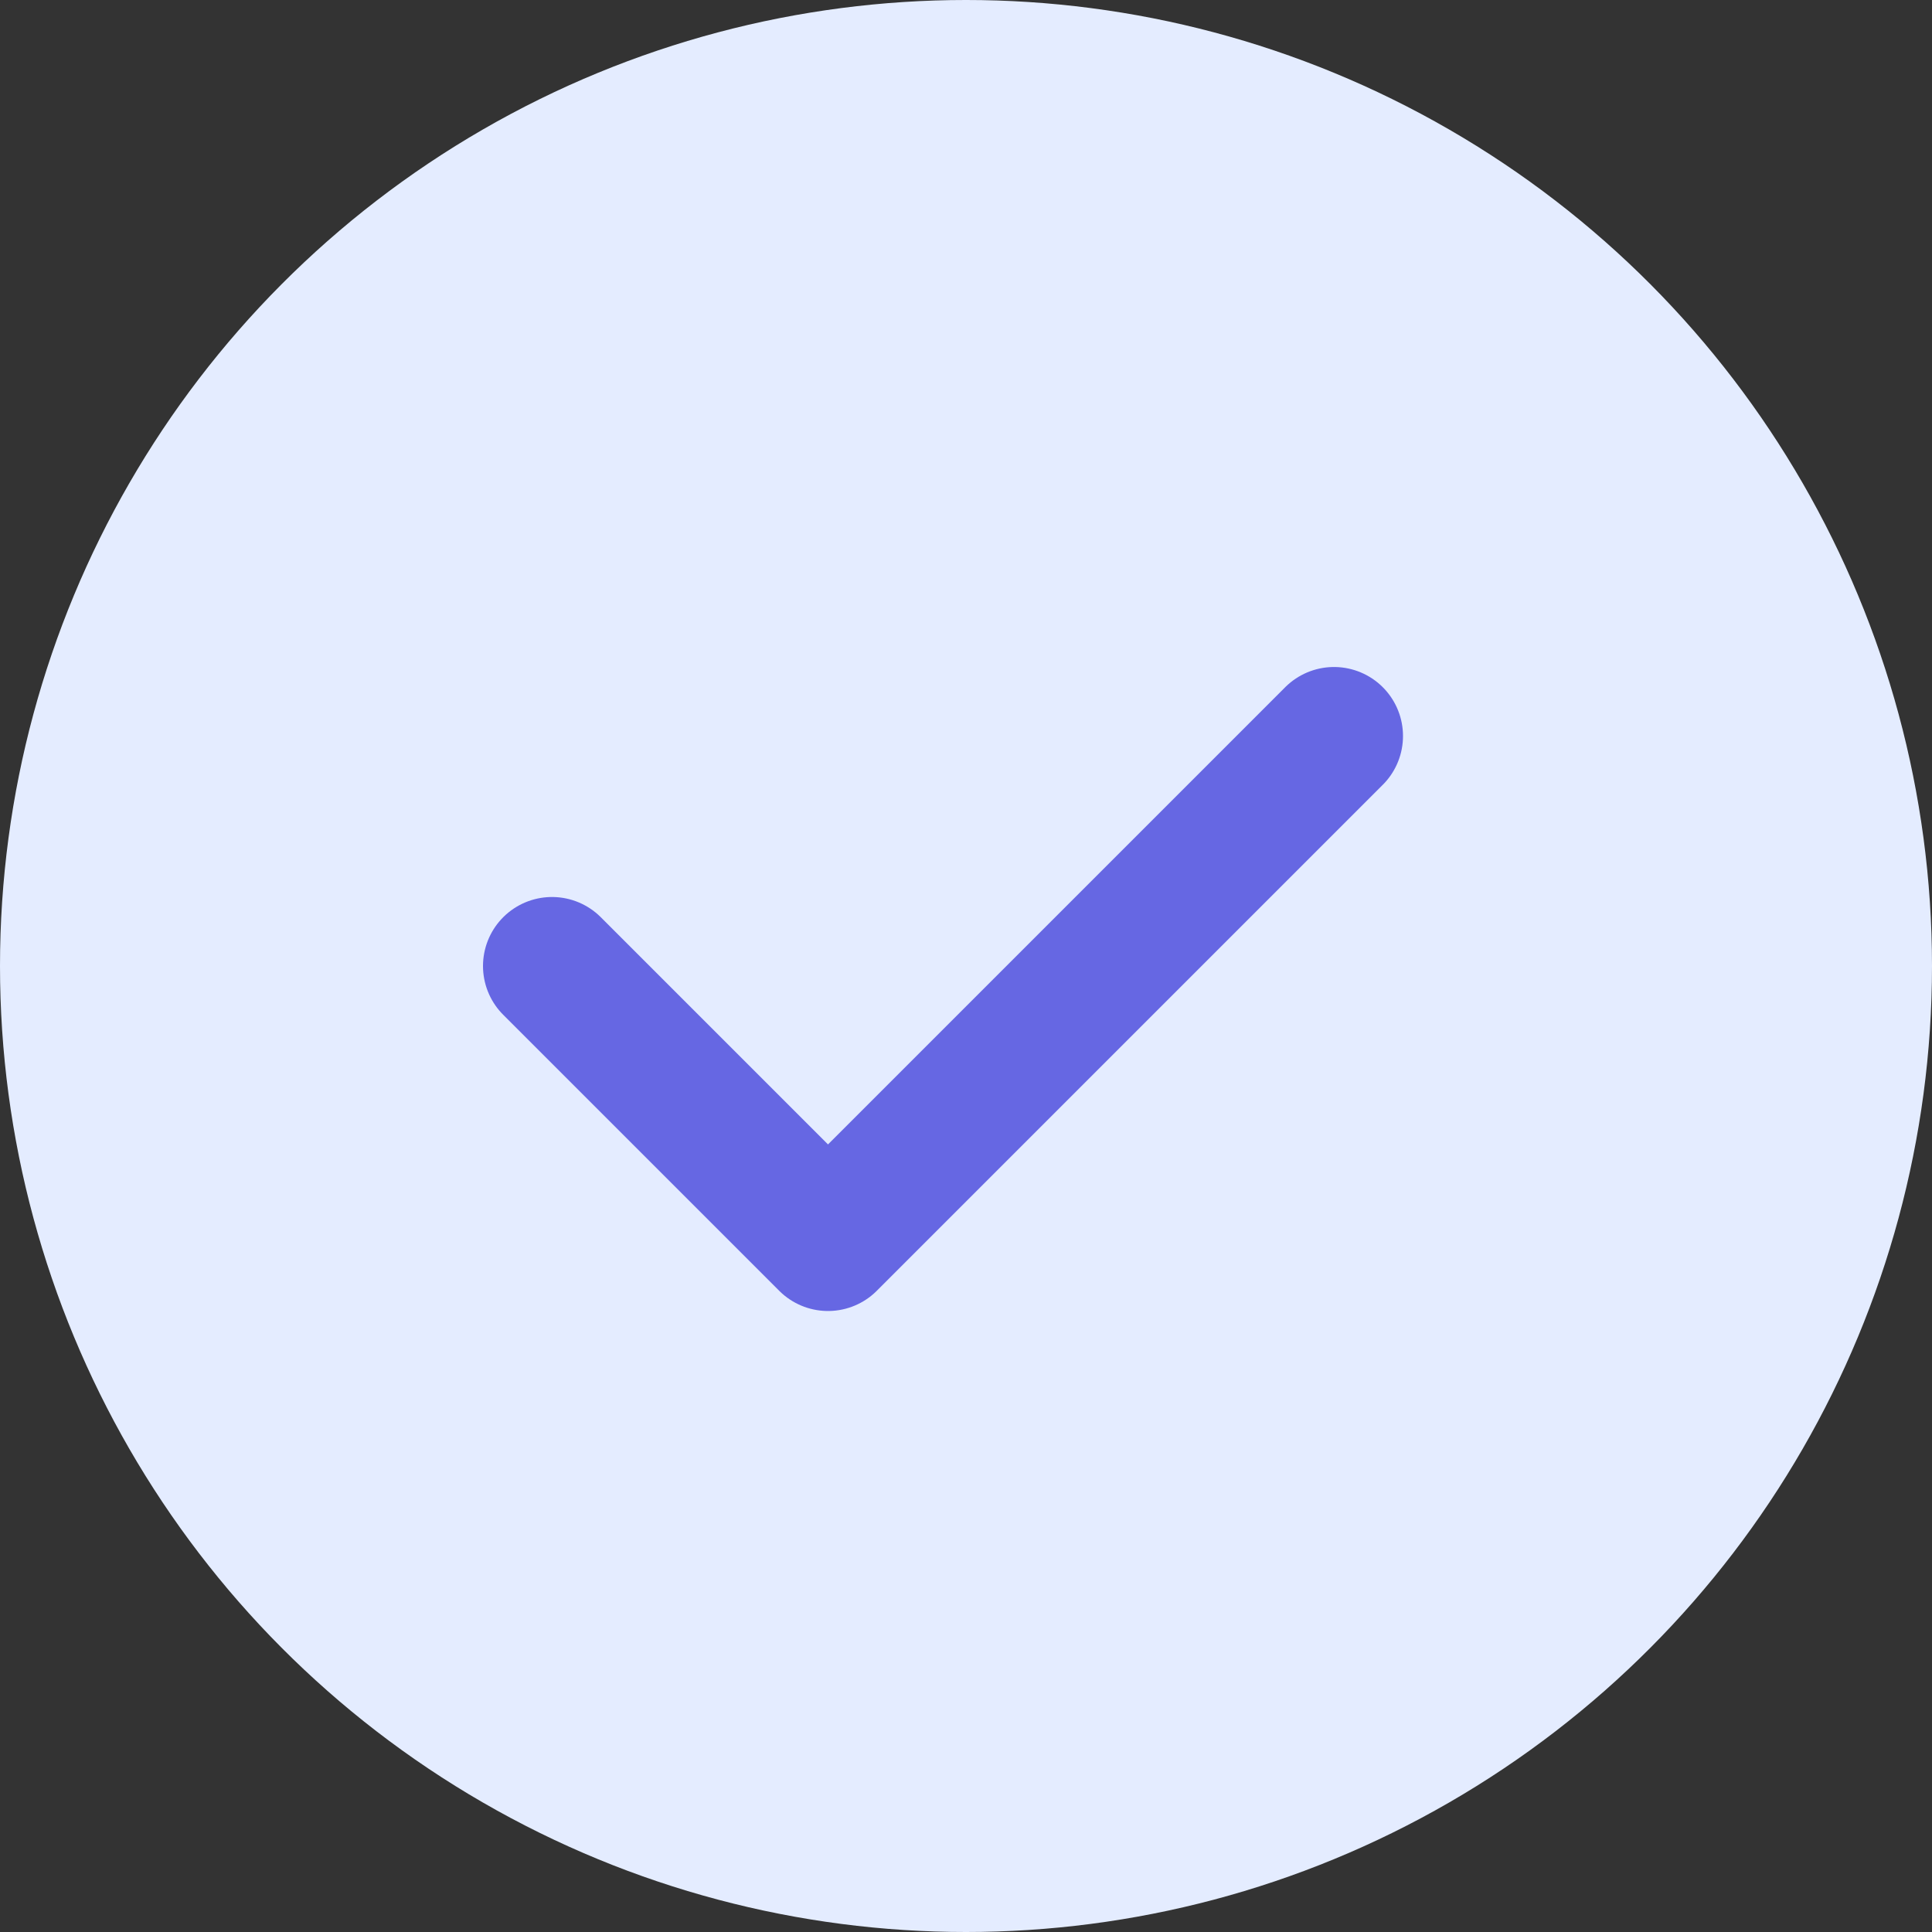 <svg width="21" height="21" viewBox="0 0 21 21" fill="none" xmlns="http://www.w3.org/2000/svg">
<rect x="0" y="0" width="21" height="21" fill="#333333" stroke="none"/>
<circle cx="10.5" cy="10.5" r="10.5" fill="#E4ECFF"/>
<path d="M6 10.5L9 13.5L14.5 8" stroke="#6667E3" stroke-width="1.5" stroke-linecap="round" stroke-linejoin="round"/>
</svg>
